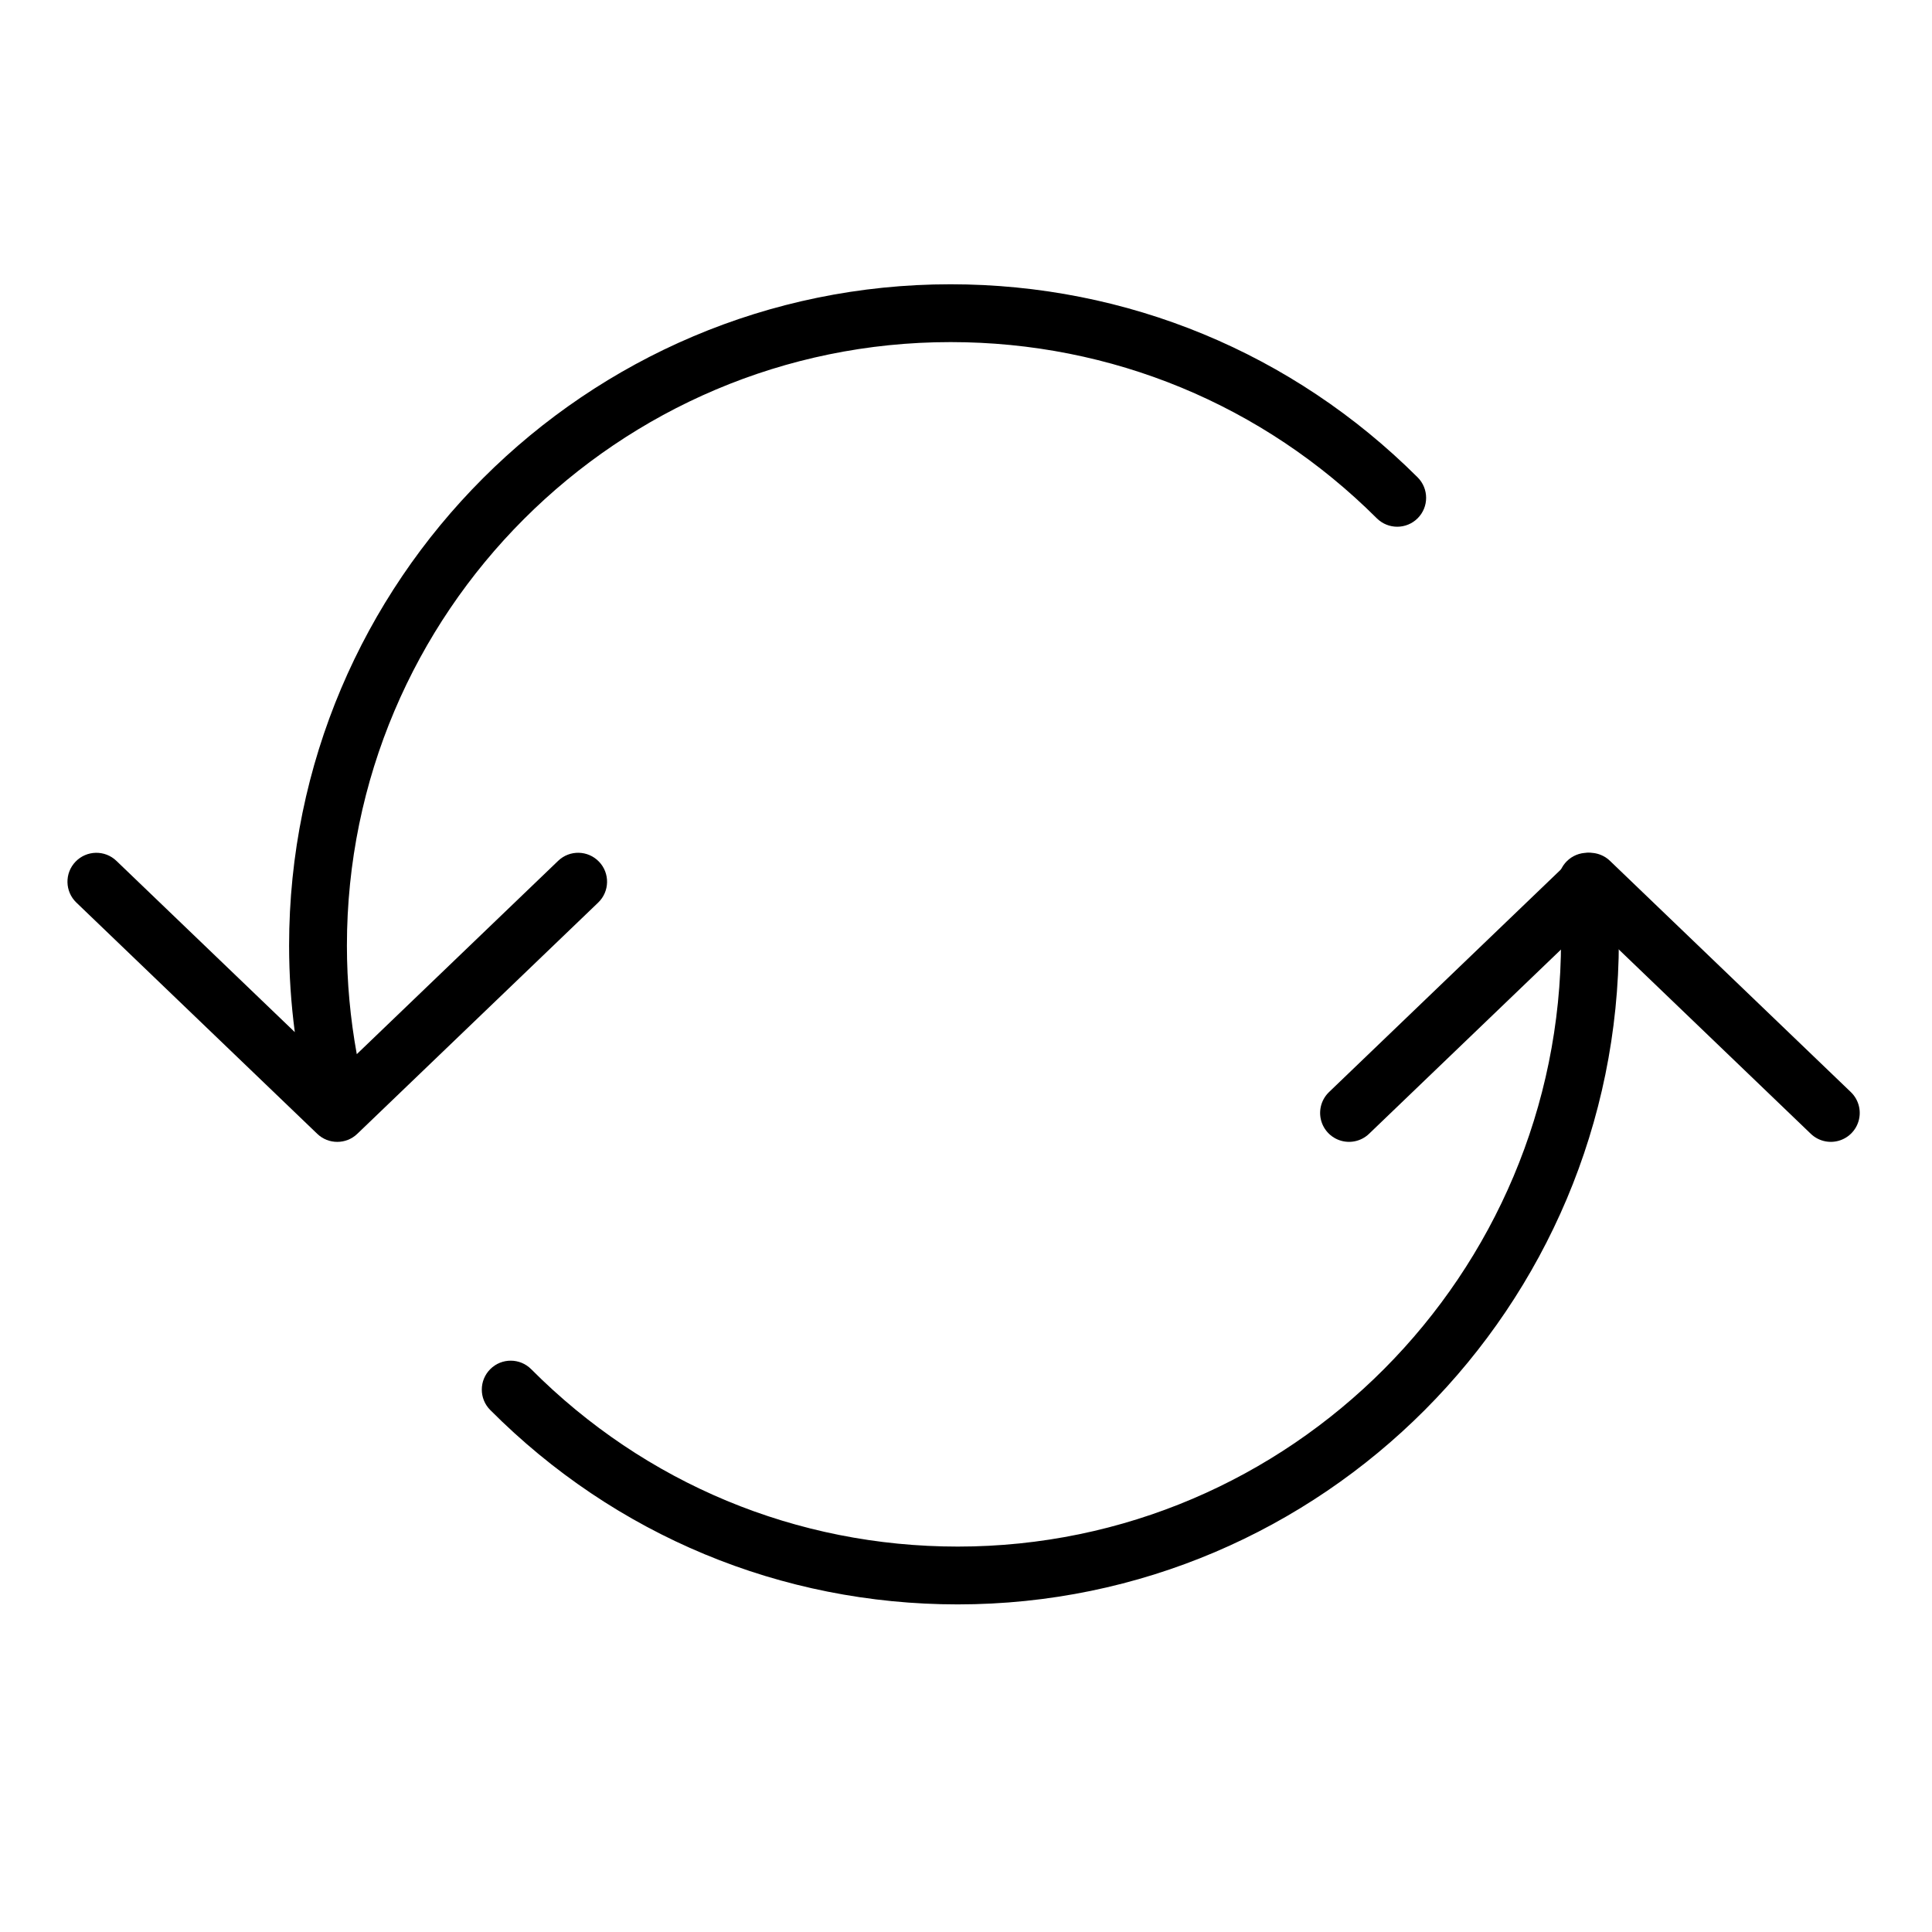 <?xml version="1.0" encoding="iso-8859-1"?>
<!-- Generator: Adobe Illustrator 21.1.0, SVG Export Plug-In . SVG Version: 6.00 Build 0)  -->
<svg version="1.1" id="Layer_1" xmlns="http://www.w3.org/2000/svg" xmlns:xlink="http://www.w3.org/1999/xlink" x="0px" y="0px"
	 viewBox="0 0 100.25 100.25" style="enable-background:new 0 0 100.25 100.25;" xml:space="preserve">
<polyline style="fill:none;stroke:#000000;stroke-width:3;stroke-linecap:round;stroke-linejoin:round;stroke-miterlimit:10;" points="
	70,57.75 82.5,45.75 95,57.75 "/>
<g>
	<path d="M83.854,45.613c-0.076-0.825-0.807-1.438-1.632-1.356c-0.824,0.076-1.432,0.806-1.356,1.631
		c0.09,0.97,0.135,1.956,0.135,2.929c0,17.333-14.043,31.434-31.304,31.434c-8.36,0-16.222-3.269-22.134-9.205
		c-0.585-0.587-1.534-0.589-2.121-0.004s-0.589,1.535-0.004,2.122c6.479,6.505,15.095,10.087,24.259,10.087
		c18.915,0,34.304-15.447,34.304-34.434C84,47.752,83.95,46.674,83.854,45.613z"/>
	<path d="M31.082,44.712c-0.575-0.599-1.524-0.618-2.121-0.043L18.513,54.7c-0.336-1.852-0.512-3.737-0.512-5.632
		c0-17.268,14.051-31.317,31.322-31.317c8.351,0,16.206,3.247,22.118,9.143c0.588,0.585,1.538,0.583,2.122-0.003
		c0.585-0.586,0.583-1.536-0.003-2.121c-6.479-6.46-15.087-10.019-24.237-10.019c-18.926,0-34.322,15.395-34.322,34.317
		c0,1.505,0.102,3.004,0.296,4.488L6.04,44.669c-0.597-0.573-1.545-0.555-2.121,0.043c-0.574,0.597-0.555,1.547,0.043,2.121l12.5,12
		c0.29,0.279,0.665,0.418,1.039,0.418s0.749-0.139,1.039-0.418l12.5-12C31.637,46.259,31.656,45.309,31.082,44.712z"/>
</g>
</svg>
